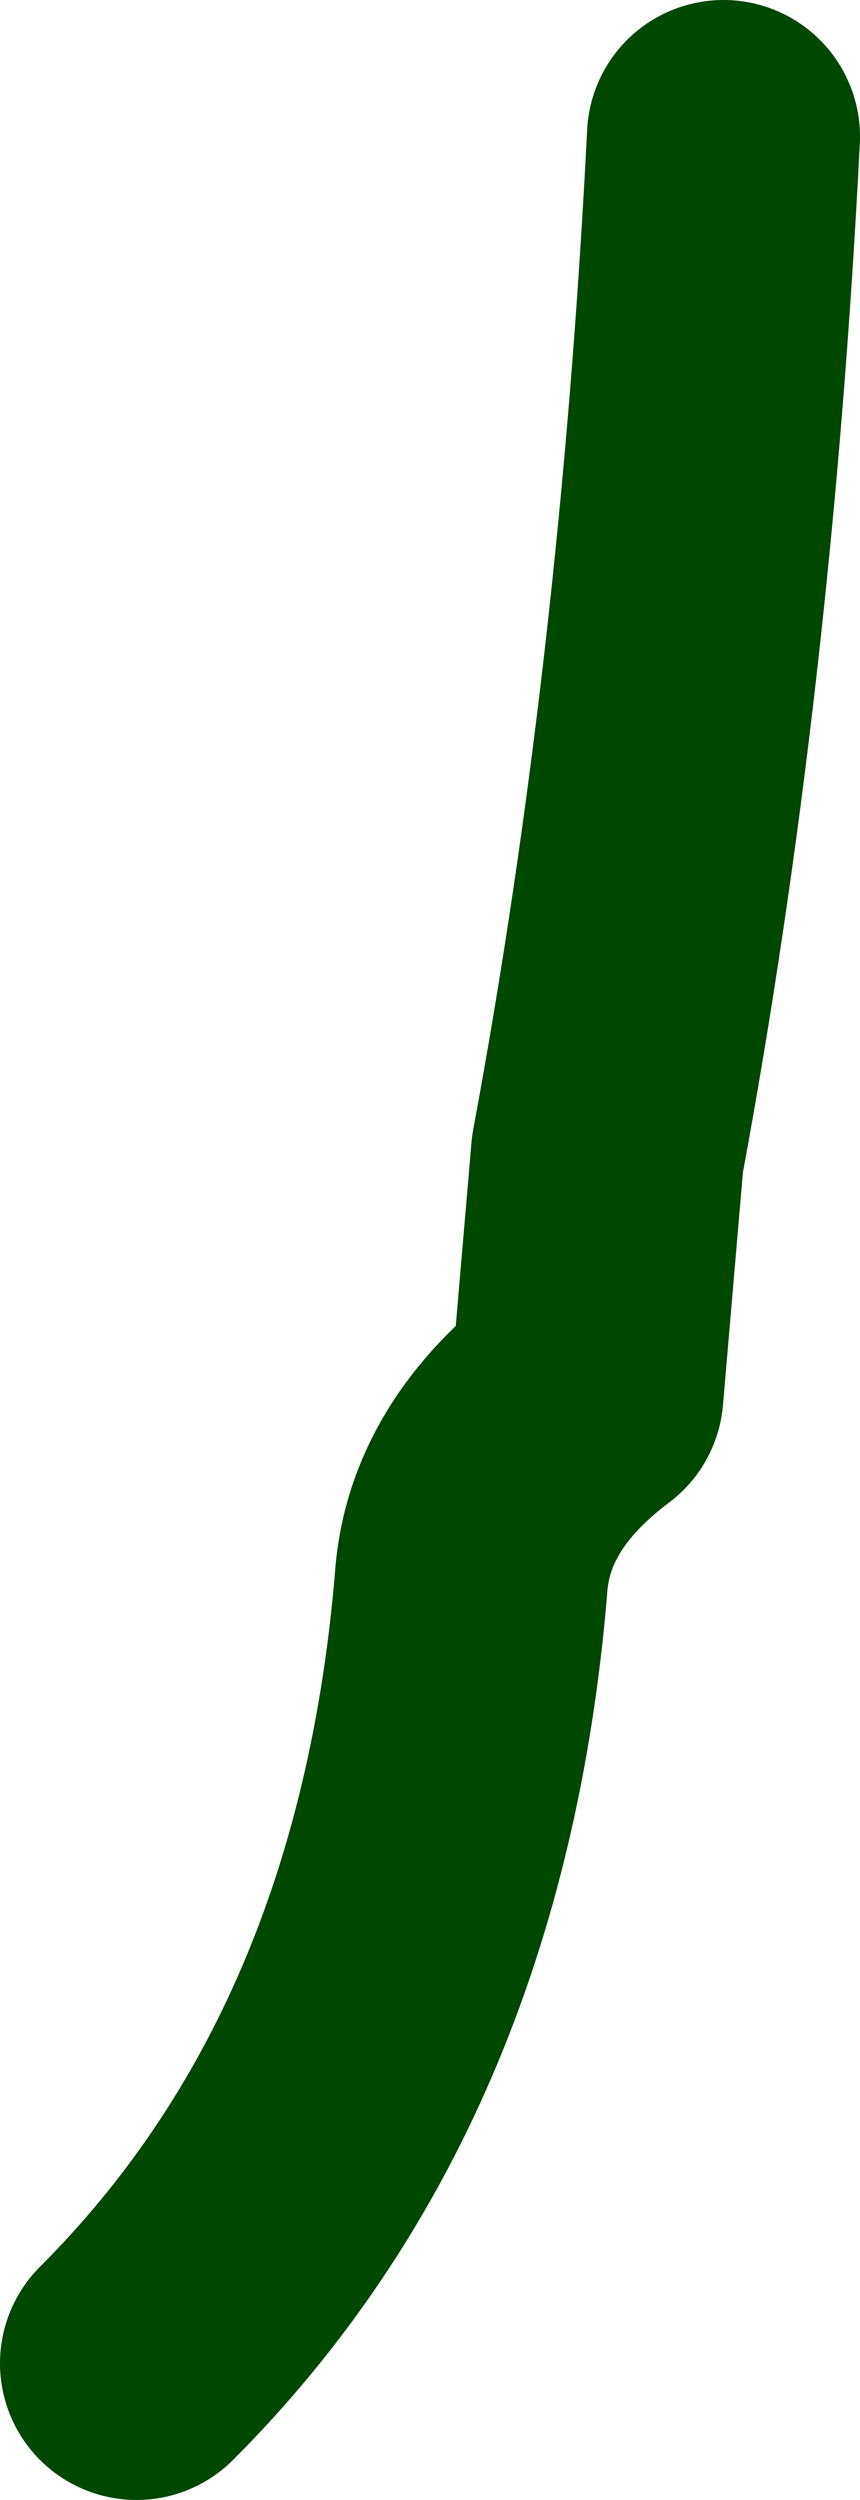 <?xml version="1.0" encoding="UTF-8" standalone="no"?>
<svg xmlns:xlink="http://www.w3.org/1999/xlink" height="18.3px" width="6.3px" xmlns="http://www.w3.org/2000/svg">
  <g transform="matrix(1.0, 0.0, 0.0, 1.0, 68.1, 29.2)">
    <path d="M-62.8 -28.2 Q-63.0 -24.25 -63.65 -20.75 L-63.8 -19.0 Q-64.6 -18.4 -64.65 -17.6 -64.95 -14.05 -67.1 -11.9" fill="none" stroke="#004700" stroke-linecap="round" stroke-linejoin="round" stroke-width="2.0"/>
  </g>
</svg>
